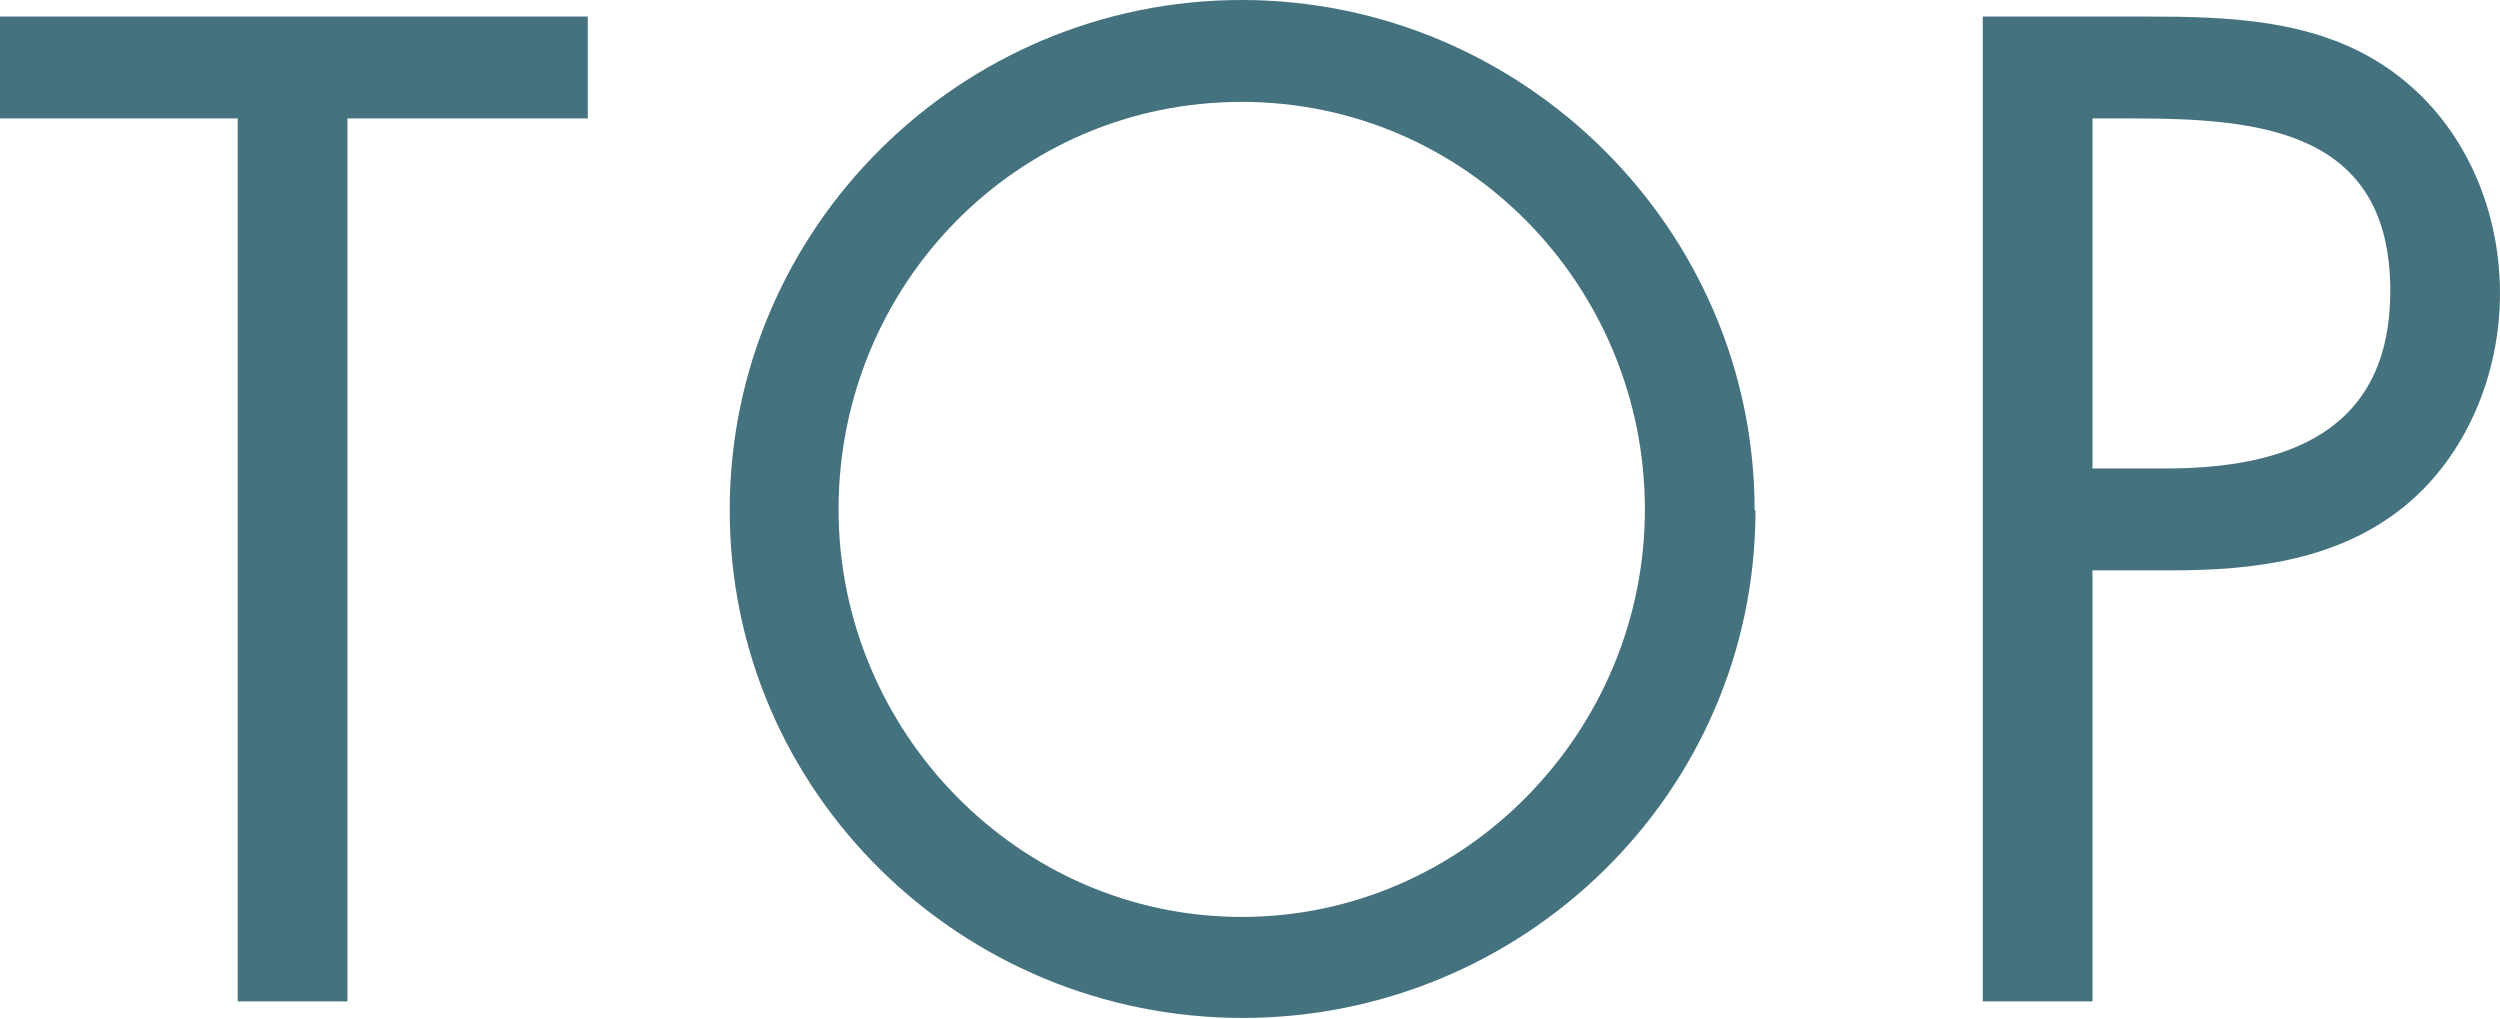 <?xml version="1.0" encoding="UTF-8"?>
<svg id="_レイヤー_2" data-name="レイヤー 2" xmlns="http://www.w3.org/2000/svg" viewBox="0 0 28.71 11.7">
  <defs>
    <style>
      .cls-1 {
        fill: #44727e;
        stroke-width: 0px;
      }
    </style>
  </defs>
  <g id="_パーツ" data-name="パーツ">
    <g>
      <path class="cls-1" d="M3.99,11.5h-1.26V1.36H0V.19h6.75v1.17h-2.76v10.14Z"/>
      <path class="cls-1" d="M20.16,5.86c0,3.25-2.67,5.83-5.89,5.83s-5.89-2.58-5.89-5.83S11.04,0,14.26,0s5.89,2.62,5.89,5.86ZM9.63,5.85c0,2.55,2.07,4.68,4.63,4.68s4.63-2.13,4.63-4.68-2.04-4.68-4.63-4.68-4.63,2.11-4.63,4.68Z"/>
      <path class="cls-1" d="M24.03,11.5h-1.26V.19h1.86c.97,0,1.98.03,2.8.6.84.58,1.28,1.57,1.28,2.58,0,.92-.38,1.85-1.08,2.43-.76.63-1.74.75-2.68.75h-.92v4.95ZM24.03,5.38h.84c1.39,0,2.58-.42,2.58-2.04,0-1.84-1.49-1.98-2.96-1.98h-.46v4.02Z"/>
    </g>
  </g>
</svg>